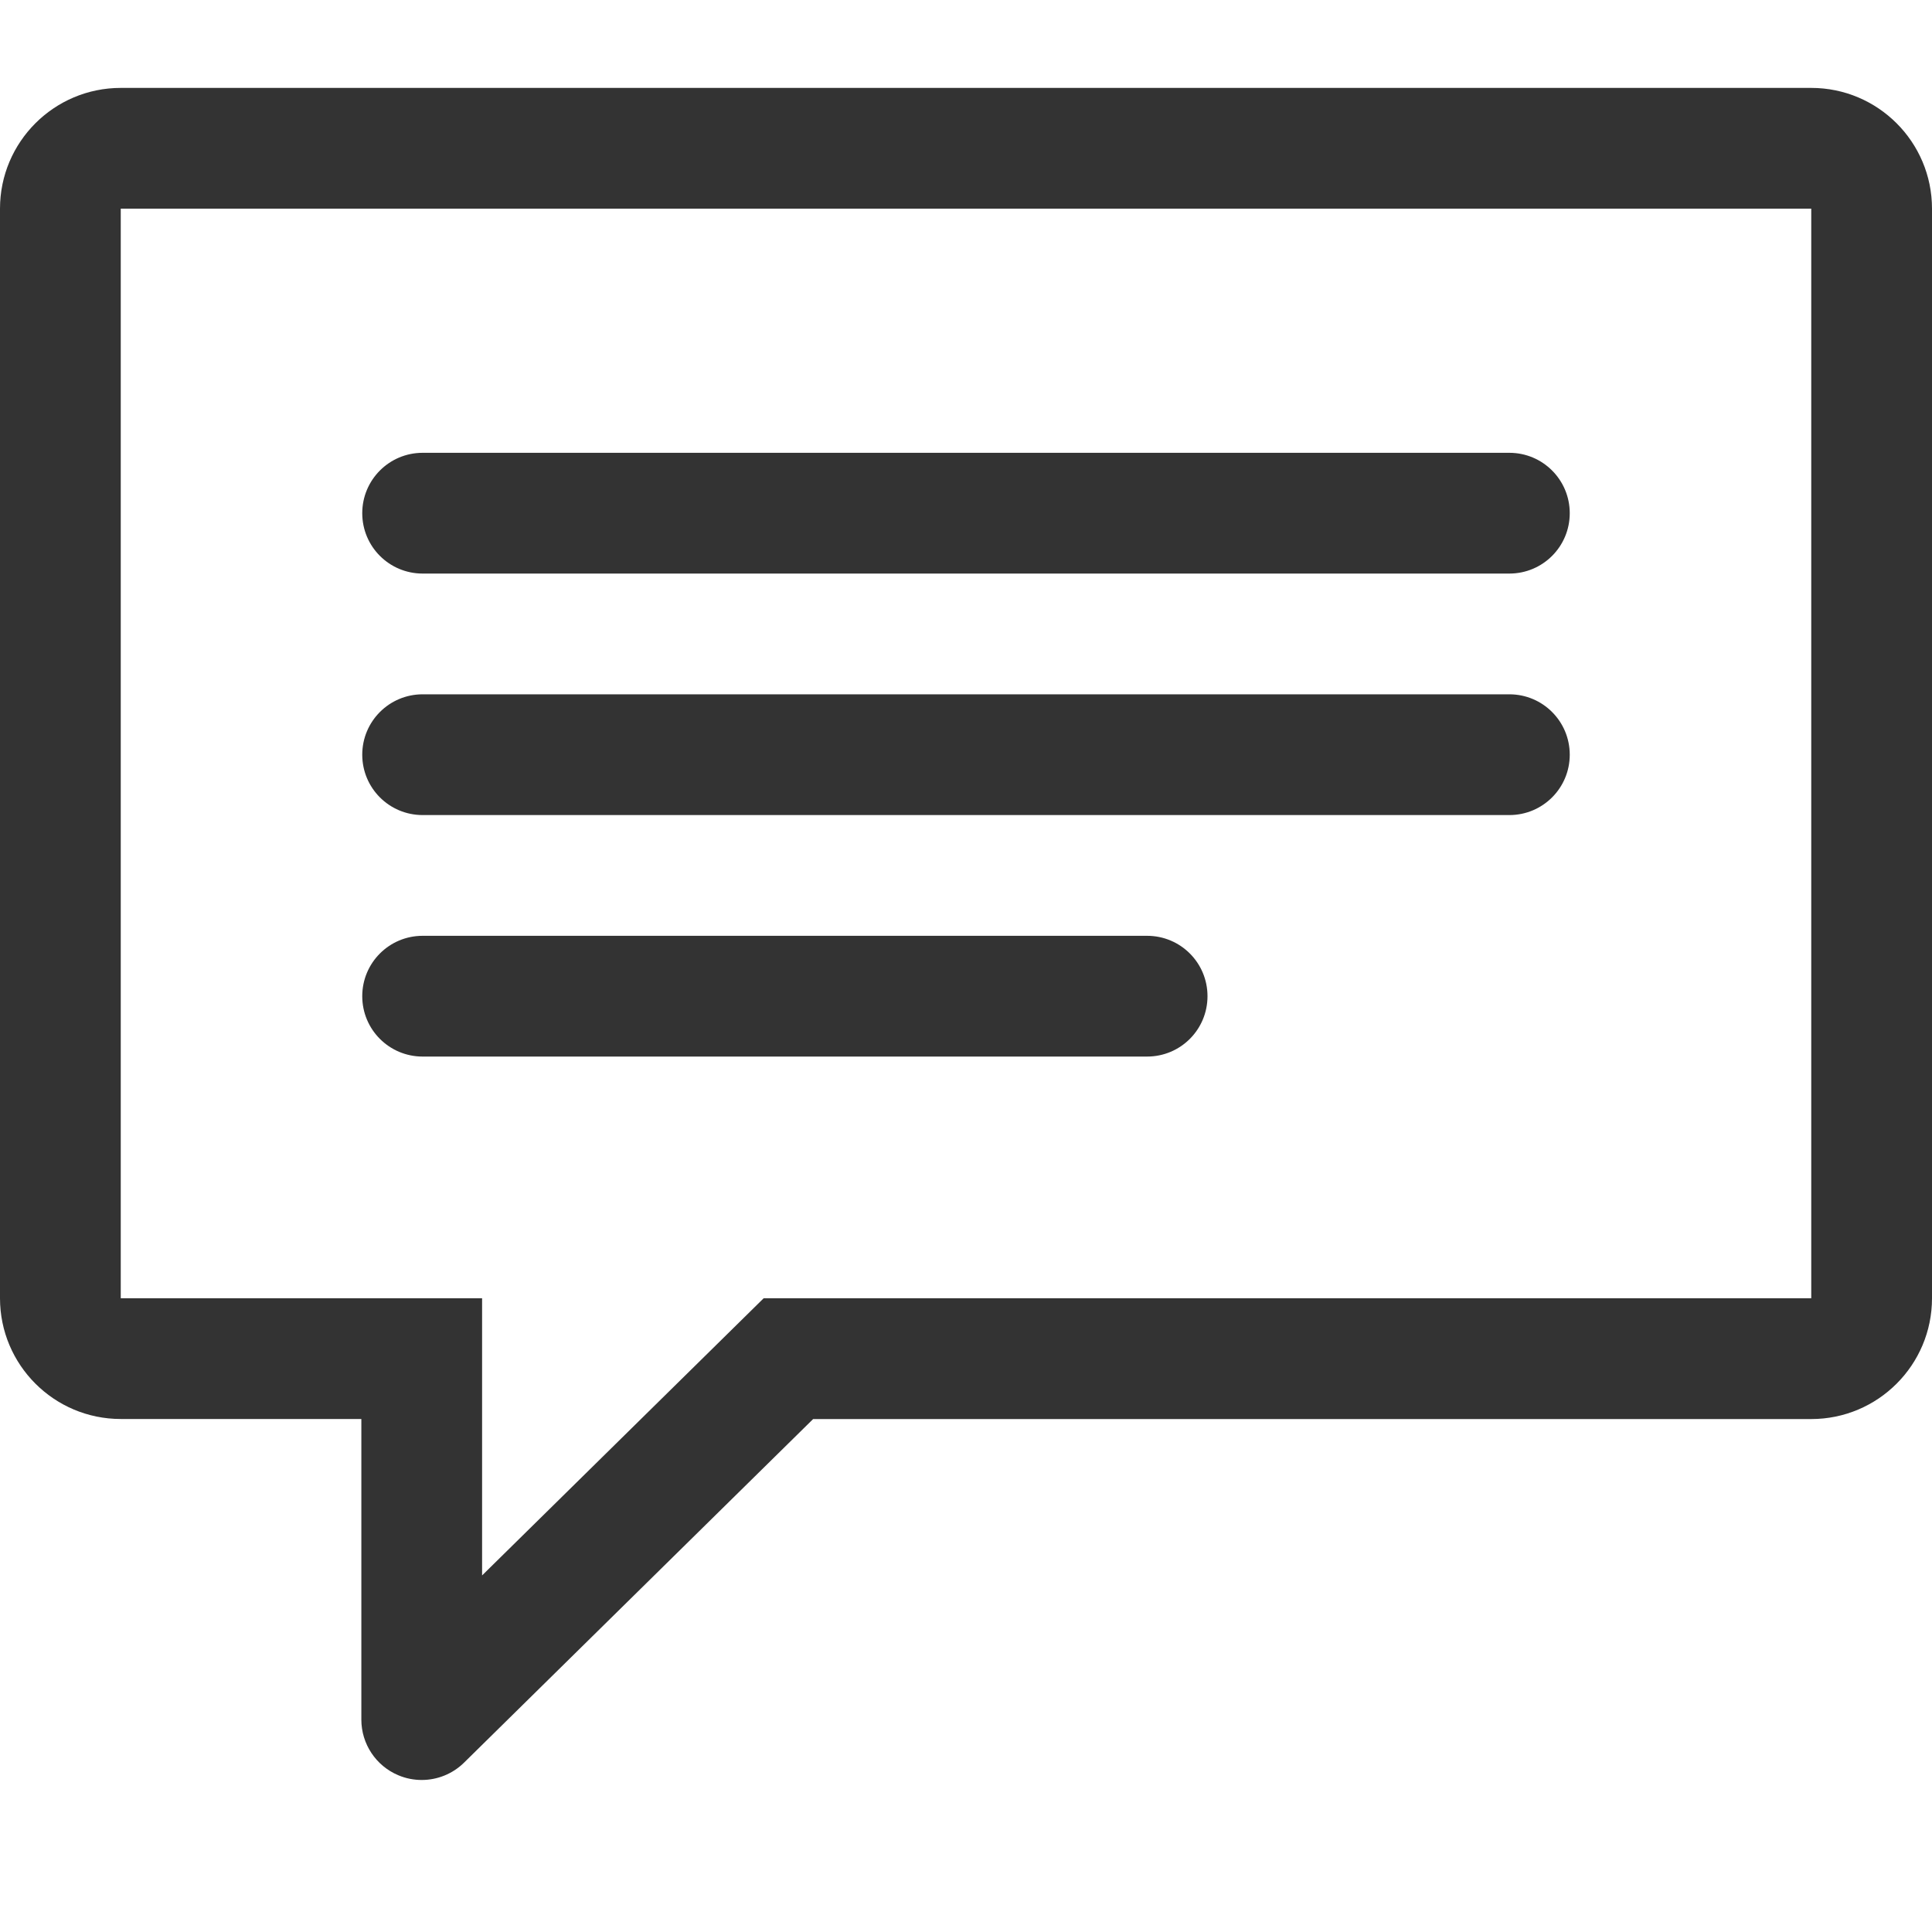 <?xml version="1.0" encoding="utf-8"?>
<!-- Generator: Adobe Illustrator 16.0.4, SVG Export Plug-In . SVG Version: 6.00 Build 0)  -->
<!DOCTYPE svg PUBLIC "-//W3C//DTD SVG 1.1//EN" "http://www.w3.org/Graphics/SVG/1.1/DTD/svg11.dtd">
<svg version="1.1" id="icon" xmlns="http://www.w3.org/2000/svg" xmlns:xlink="http://www.w3.org/1999/xlink" x="0px" y="0px"
	 width="32px" height="32px" viewBox="0 0 32 32" enable-background="new 0 0 32 32" xml:space="preserve">
<g id="bubble">
	<g>
		<path fill-rule="evenodd" clip-rule="evenodd" fill="#333333" d="M30,1.456H2c-1.104,0-2,0.896-2,2v18.047c0,1.104,0.896,2,2,2
			h3.985v4.979c0,0.403,0.242,0.767,0.613,0.922c0.125,0.053,0.257,0.078,0.387,0.078c0.258,0,0.511-0.1,0.701-0.287l5.782-5.691H30
			c1.104,0,2-0.896,2-2V3.456C32,2.352,31.104,1.456,30,1.456z M30,21.503H12.649l-4.664,4.591v-4.591H2V3.456h28V21.503z M7,13.5
			h18c0.553,0,1-0.447,1-1c0-0.552-0.447-1-1-1H7c-0.553,0-1,0.448-1,1C6,13.053,6.447,13.5,7,13.5z M7,9.5h18c0.553,0,1-0.447,1-1
			c0-0.552-0.447-1-1-1H7c-0.553,0-1,0.448-1,1C6,9.053,6.447,9.5,7,9.5z M7,17.5h12c0.553,0,1-0.447,1-1s-0.447-1-1-1H7
			c-0.553,0-1,0.447-1,1S6.447,17.5,7,17.5z"/>
	</g>
</g>
</svg>

